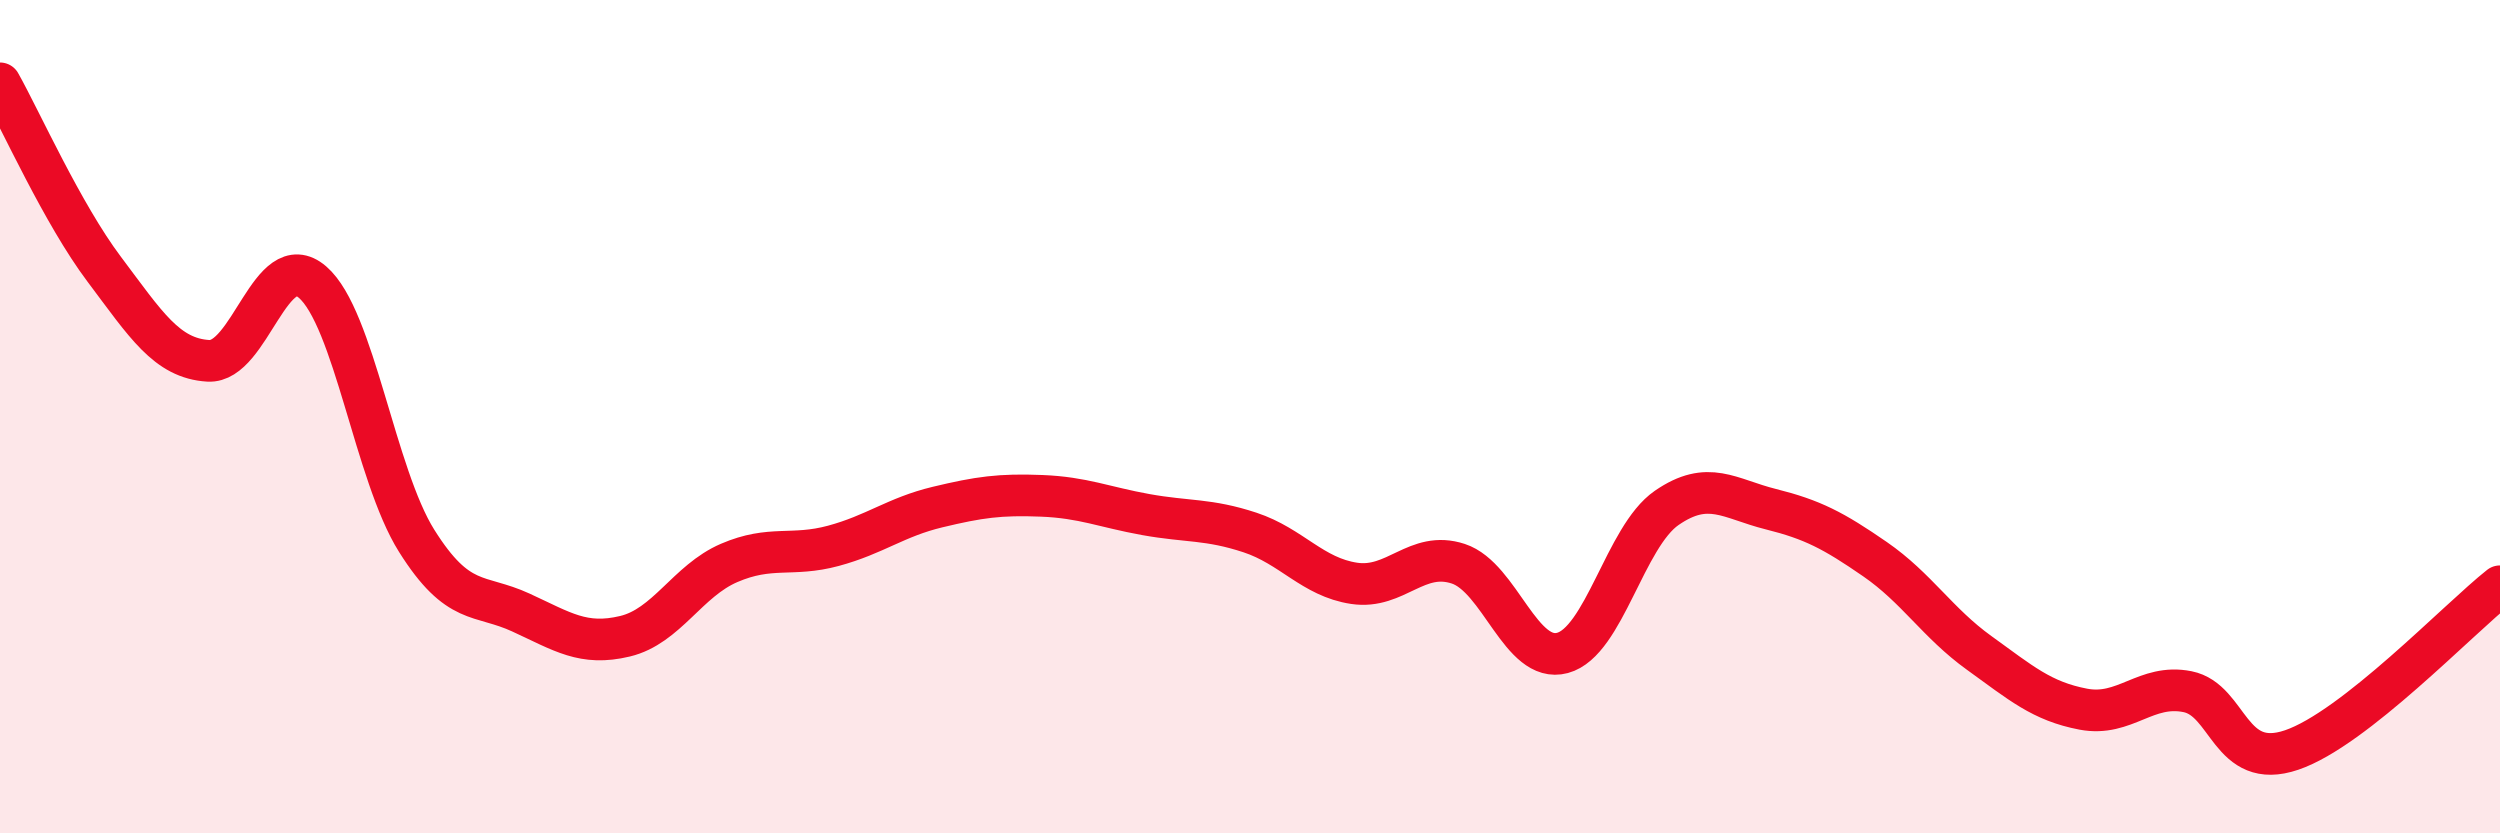 
    <svg width="60" height="20" viewBox="0 0 60 20" xmlns="http://www.w3.org/2000/svg">
      <path
        d="M 0,2 C 0.5,2.89 1.5,5.13 2.5,6.46 C 3.5,7.79 4,8.6 5,8.66 C 6,8.72 6.5,5.91 7.5,6.77 C 8.5,7.63 9,11.39 10,12.98 C 11,14.57 11.5,14.24 12.5,14.7 C 13.5,15.16 14,15.51 15,15.27 C 16,15.03 16.5,13.94 17.5,13.51 C 18.5,13.08 19,13.37 20,13.1 C 21,12.83 21.5,12.41 22.5,12.17 C 23.5,11.93 24,11.86 25,11.9 C 26,11.94 26.5,12.17 27.5,12.35 C 28.5,12.53 29,12.45 30,12.78 C 31,13.11 31.5,13.85 32.5,14 C 33.5,14.15 34,13.2 35,13.53 C 36,13.86 36.5,15.94 37.5,15.67 C 38.5,15.4 39,12.88 40,12.19 C 41,11.5 41.5,11.97 42.5,12.22 C 43.5,12.47 44,12.73 45,13.42 C 46,14.11 46.5,14.95 47.5,15.67 C 48.5,16.39 49,16.83 50,17.02 C 51,17.21 51.5,16.4 52.5,16.6 C 53.5,16.8 53.5,18.51 55,18 C 56.5,17.49 59,14.86 60,14.07L60 20L0 20Z"
        fill="#EB0A25"
        opacity="0.1"
        stroke-linecap="round"
        stroke-linejoin="round"
      />
      <path
        d="M 0,2 C 0.5,2.89 1.5,5.13 2.5,6.46 C 3.5,7.79 4,8.6 5,8.66 C 6,8.72 6.5,5.91 7.5,6.77 C 8.5,7.63 9,11.39 10,12.98 C 11,14.57 11.5,14.24 12.5,14.7 C 13.5,15.16 14,15.51 15,15.27 C 16,15.03 16.5,13.94 17.5,13.51 C 18.5,13.08 19,13.37 20,13.1 C 21,12.83 21.5,12.41 22.5,12.17 C 23.5,11.93 24,11.86 25,11.9 C 26,11.94 26.5,12.17 27.5,12.35 C 28.5,12.53 29,12.45 30,12.78 C 31,13.11 31.5,13.85 32.5,14 C 33.5,14.15 34,13.2 35,13.53 C 36,13.86 36.5,15.94 37.5,15.67 C 38.5,15.4 39,12.88 40,12.19 C 41,11.5 41.5,11.97 42.5,12.22 C 43.5,12.47 44,12.73 45,13.42 C 46,14.11 46.5,14.95 47.5,15.67 C 48.5,16.39 49,16.83 50,17.02 C 51,17.21 51.5,16.4 52.5,16.6 C 53.5,16.8 53.5,18.51 55,18 C 56.5,17.49 59,14.86 60,14.07"
        stroke="#EB0A25"
        stroke-width="1"
        fill="none"
        stroke-linecap="round"
        stroke-linejoin="round"
      />
    </svg>
  